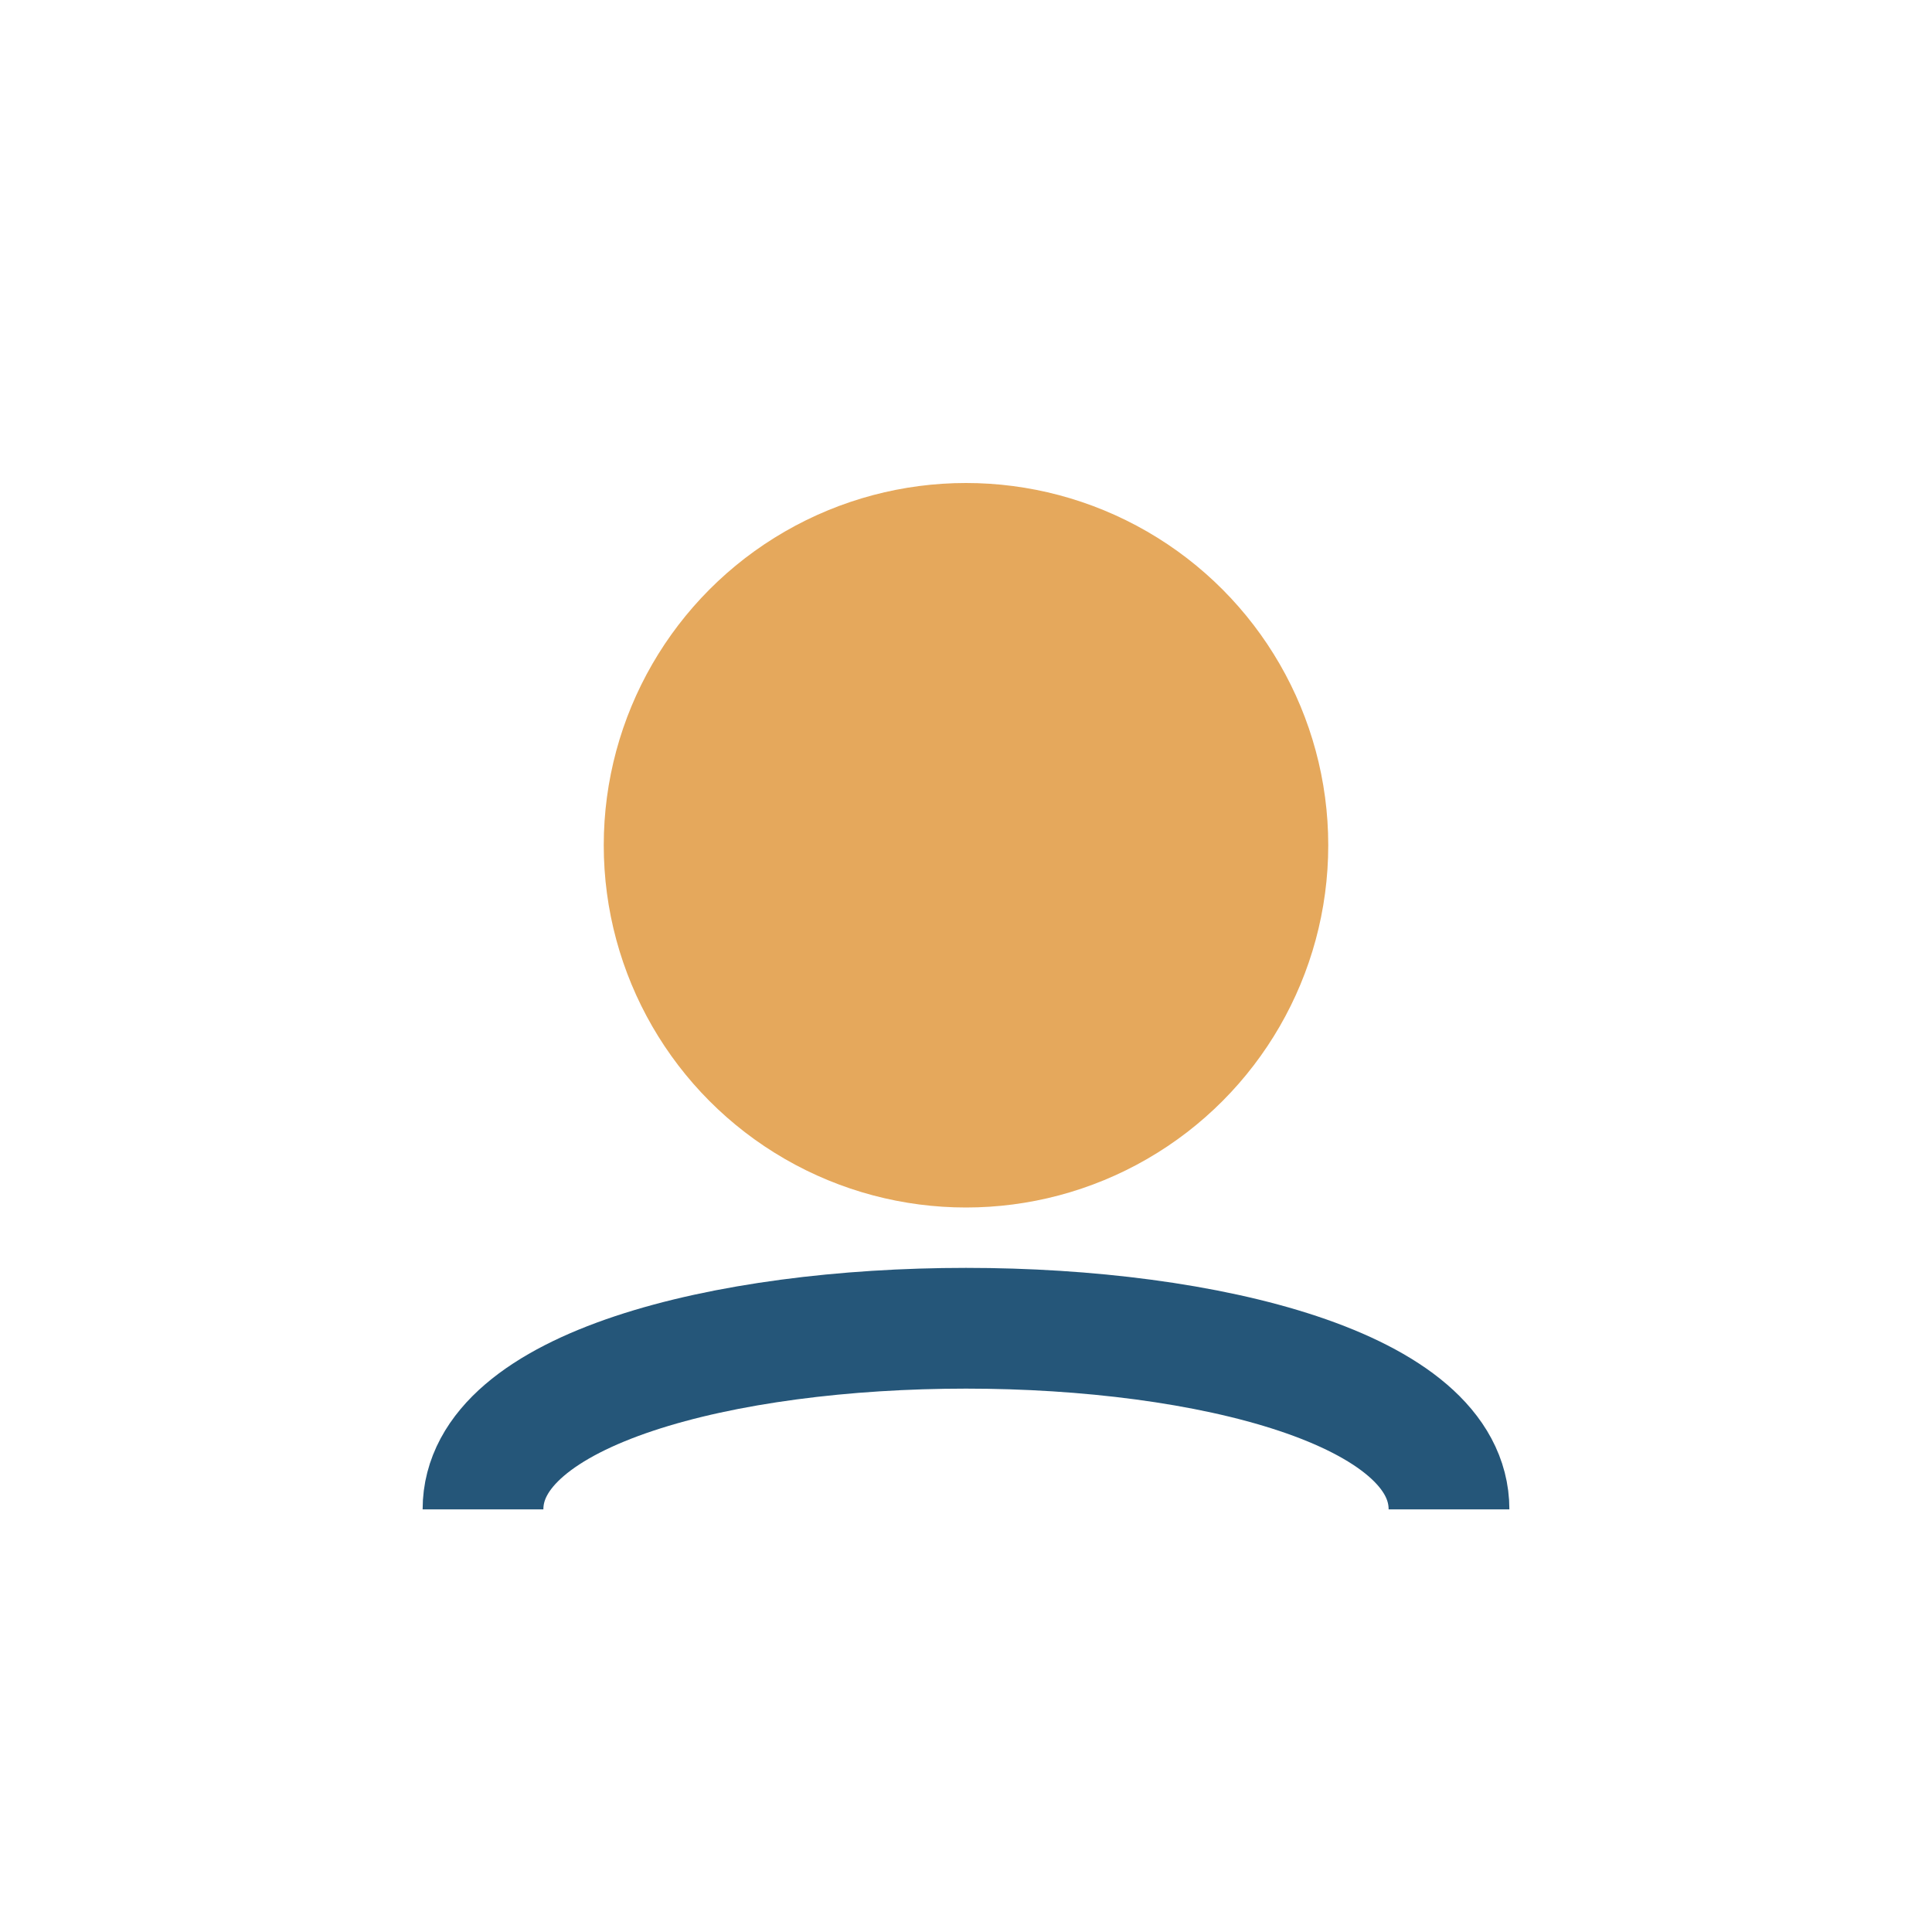 <?xml version="1.0" encoding="UTF-8"?>
<svg xmlns="http://www.w3.org/2000/svg" width="32" height="32" viewBox="0 0 32 32"><circle cx="16" cy="14" r="6" fill="#E5A85C"/><path d="M8 25c0-4 16-4 16 0" fill="none" stroke="#255679" stroke-width="2"/></svg>